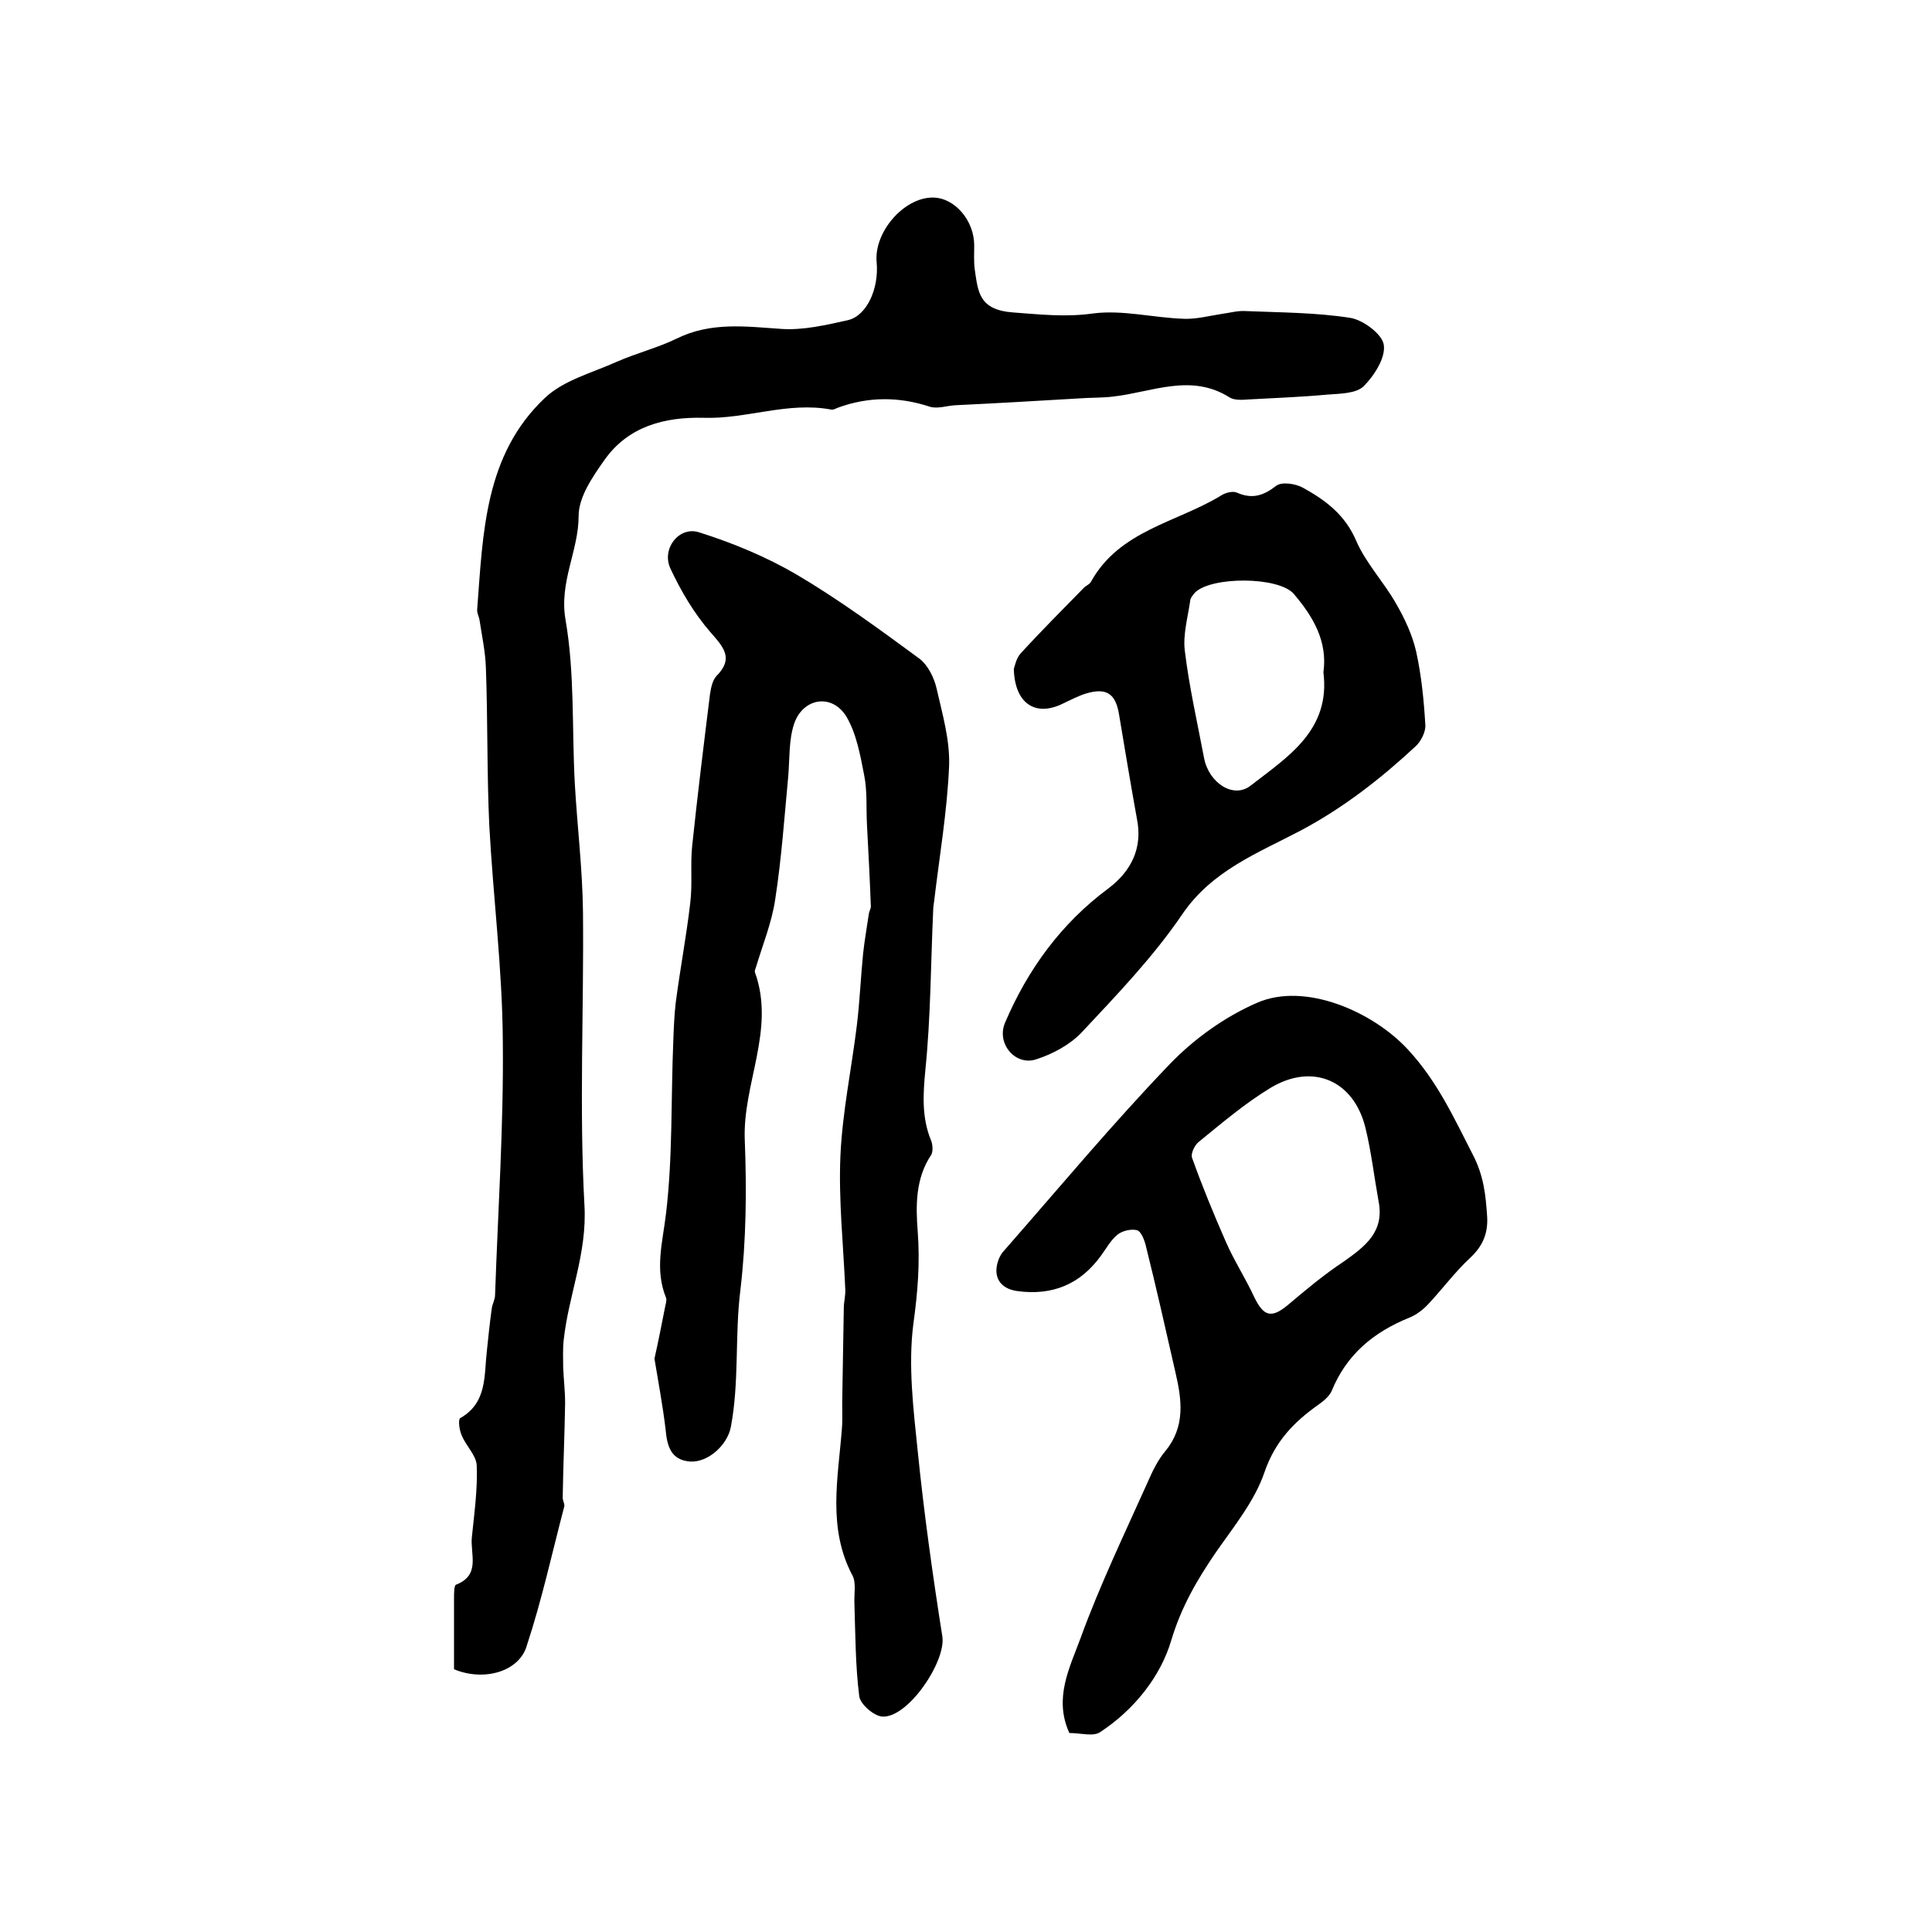 <?xml version="1.0" encoding="utf-8"?>
<!-- Generator: Adobe Illustrator 22.0.0, SVG Export Plug-In . SVG Version: 6.00 Build 0)  -->
<svg version="1.1" id="图层_1" xmlns="http://www.w3.org/2000/svg" xmlns:xlink="http://www.w3.org/1999/xlink" x="0px" y="0px"
	 viewBox="0 0 400 400" style="enable-background:new 0 0 400 400;" xml:space="preserve">
<style type="text/css">
	.st0{fill:#FFFFFF;}
</style>
<g>
	
	<path d="M94,345.6c0-5.1,0-9.9,0-14.7c0-1,0-2.6,0.4-2.8c5.2-2,2.9-6.4,3.3-9.9c0.5-4.9,1.2-9.9,1-14.8c-0.1-2.1-2.2-4-3.1-6.2
		c-0.5-1.1-0.8-3.3-0.3-3.6c5.6-3.2,4.9-8.8,5.5-13.9c0.3-2.9,0.6-5.8,1-8.7c0.1-1,0.7-1.9,0.7-2.9c0.6-17.6,1.8-35.1,1.6-52.7
		c-0.1-14.8-2-29.7-2.8-44.5c-0.5-10.8-0.3-21.7-0.7-32.6c-0.1-3.3-0.8-6.5-1.3-9.8c-0.1-0.8-0.6-1.6-0.5-2.4
		c1.2-15.7,1.5-31.9,14-43.7c3.9-3.7,9.8-5.2,14.9-7.5c4.1-1.8,8.5-2.9,12.4-4.8c7.1-3.5,14.3-2.5,21.7-2c4.5,0.3,9.2-0.8,13.7-1.8
		c4-0.9,6.5-6.6,6-12c-0.6-6.2,5.6-13.4,11.6-13.4c4.6,0,8.6,4.8,8.6,9.9c0,1.6-0.1,3.3,0.1,4.9c0.7,4.7,0.8,8.5,8.1,9
		c5.5,0.4,10.7,1,16.4,0.2c6.1-0.8,12.5,0.9,18.8,1.1c2.6,0.1,5.2-0.6,7.8-1c1.6-0.2,3.3-0.7,4.9-0.6c7.3,0.3,14.6,0.3,21.7,1.4
		c2.7,0.4,6.7,3.4,7,5.6c0.4,2.7-2,6.4-4.2,8.6c-1.6,1.5-4.9,1.5-7.5,1.7c-5.4,0.5-10.9,0.7-16.3,1c-1.3,0.1-2.9,0.2-3.9-0.4
		c-8-5.1-16.1-1.1-24.1-0.2c-2.4,0.3-4.9,0.2-7.3,0.4c-8.5,0.5-17,1-25.4,1.4c-1.8,0.1-3.7,0.8-5.3,0.3c-6.4-2.1-12.7-2.1-19,0.2
		c-0.5,0.2-1,0.5-1.4,0.4c-9-1.7-17.6,2-26.4,1.7c-8.2-0.2-15.7,1.8-20.6,8.8c-2.4,3.4-5.3,7.6-5.3,11.5c0,7.3-4.1,13.7-2.7,21.6
		c1.9,11,1.3,22.5,1.9,33.7c0.5,8.9,1.6,17.8,1.7,26.7c0.2,20.2-0.8,40.5,0.3,60.7c0.6,10-3.3,18.6-4.3,28c-0.2,1.9-0.1,3.8-0.1,5.6
		c0.1,2.5,0.4,4.9,0.4,7.4c-0.1,6.5-0.4,13-0.5,19.6c0,0.6,0.5,1.4,0.3,1.9c-2.5,9.5-4.6,19.2-7.7,28.6
		C107.6,346.1,100.2,348.2,94,345.6z"/>
	<path d="M135.5,281.3c0.8-3.6,1.5-7.1,2.2-10.7c0.1-0.6,0.4-1.4,0.2-1.9c-2.4-5.9-0.7-11.5,0-17.5c1.4-11.8,1-23.8,1.5-35.7
		c0.1-2.7,0.2-5.3,0.5-7.9c0.9-6.9,2.2-13.7,3-20.6c0.5-3.9,0-7.9,0.4-11.8c1.1-10.5,2.4-21,3.7-31.5c0.2-1.3,0.5-2.8,1.3-3.7
		c3.7-3.7,1.5-6-1.2-9.1c-3.4-3.9-6.1-8.5-8.3-13.2c-1.9-4.1,1.8-8.8,5.9-7.5c7,2.2,14,5.1,20.3,8.8c8.8,5.2,17.1,11.3,25.4,17.4
		c1.7,1.3,3,3.9,3.5,6.1c1.2,5.3,2.8,10.7,2.6,16.1c-0.4,9.4-2,18.7-3.1,28c-0.1,0.7-0.2,1.3-0.2,2c-0.5,10.9-0.5,21.9-1.6,32.8
		c-0.5,5.2-0.8,10,1.2,14.8c0.3,0.8,0.4,2.2,0,2.9c-3.3,4.9-3.2,10.6-2.8,15.8c0.5,6.6,0,12.7-0.9,19.2c-1.1,8.6,0,17.6,0.9,26.3
		c1.3,12.9,3.1,25.7,5.1,38.4c0.8,5.2-7.1,16.9-12.4,16.6c-1.8-0.1-4.6-2.6-4.8-4.2c-0.8-6.3-0.8-12.8-1-19.2
		c-0.1-2,0.4-4.3-0.4-5.8c-5.2-9.8-3-20.1-2.2-30.3c0.2-2.4,0-4.9,0.1-7.4c0.1-5.9,0.2-11.8,0.3-17.7c0-1.3,0.4-2.6,0.3-4
		c-0.4-9.2-1.4-18.4-1-27.5c0.4-9,2.3-18,3.4-27c0.6-4.9,0.8-9.9,1.3-14.9c0.3-2.8,0.8-5.5,1.2-8.3c0.1-0.5,0.4-1,0.4-1.4
		c-0.2-5.6-0.5-11.2-0.8-16.9c-0.2-3.5,0.1-7-0.6-10.4c-0.8-4.1-1.6-8.6-3.7-12.1c-3-4.8-9-3.8-10.8,1.6c-1.1,3.3-0.9,7.2-1.2,10.8
		c-0.8,8.5-1.4,17.1-2.7,25.5c-0.7,4.8-2.6,9.4-4,14.1c-0.1,0.3-0.3,0.7-0.2,1c4.3,11.9-2.6,23.1-2.1,34.8
		c0.4,10.3,0.3,20.7-0.9,30.9c-1.2,9.5-0.2,19.1-2,28.5c-0.7,3.6-4.6,7.3-8.4,7.1c-4-0.3-4.8-3.2-5.1-6.7
		C137.2,290.9,136.3,286.2,135.5,281.3z"/>
	<path d="M221.4,358.8c-3.3-7.2,0.1-13.6,2.3-19.6c4-11,9.1-21.6,13.9-32.3c1-2.3,2.1-4.6,3.7-6.5c4.1-5,3.4-10.5,2.1-16.1
		c-2-8.8-4-17.7-6.2-26.5c-0.3-1.2-1-2.9-1.8-3.1c-1.2-0.3-3,0.1-4,0.9c-1.4,1.1-2.3,2.8-3.4,4.3c-4.3,6-10.1,8.4-17.4,7.4
		c-3.6-0.5-5.1-3-3.9-6.4c0.3-0.8,0.7-1.5,1.3-2.1c11.3-12.9,22.3-26.1,34.2-38.5c5-5.2,11.4-9.8,18.1-12.7
		c9.9-4.3,23.9,1.8,31.2,9.7c6.1,6.6,9.5,14.1,13.4,21.7c2.3,4.4,2.7,8.4,3,12.9c0.2,3.6-1,6.2-3.6,8.6c-3.1,2.9-5.6,6.3-8.5,9.4
		c-1.1,1.2-2.5,2.3-4,2.9c-7.4,3-13,7.6-16.1,15.2c-0.5,1.1-1.7,2.1-2.7,2.8c-5.1,3.6-9,7.6-11.2,14c-2,5.9-6.3,11.2-10,16.5
		c-3.9,5.7-7.2,11.3-9.3,18.3c-2.2,7.5-7.7,14.4-14.7,19C226.4,359.6,223.7,358.8,221.4,358.8z M285.4,248.6
		c-0.9-5-1.5-10.2-2.7-15.1c-2.4-9.8-10.9-13.5-19.6-8.3c-5.3,3.2-10.1,7.3-14.9,11.2c-0.9,0.7-1.7,2.5-1.4,3.3
		c2.1,5.9,4.5,11.7,7,17.4c1.7,3.9,4.1,7.6,5.9,11.5c1.9,3.9,3.5,4.4,6.8,1.7c3.8-3.2,7.6-6.4,11.7-9.1
		C282.7,258,286.7,255,285.4,248.6z"/>
	<path d="M209.9,138.5c0.2-0.6,0.5-2.2,1.4-3.2c4.2-4.6,8.7-9.1,13.1-13.6c0.5-0.5,1.2-0.7,1.5-1.3c5.9-10.6,17.7-12.2,26.9-17.8
		c0.9-0.6,2.5-1,3.3-0.6c3.2,1.4,5.5,0.6,8.1-1.4c1.1-0.9,4-0.5,5.6,0.4c4.7,2.6,8.7,5.6,11,11c2,4.6,5.7,8.5,8.2,12.9
		c1.8,3.1,3.4,6.5,4.2,10c1.1,5,1.6,10.1,1.9,15.2c0.1,1.4-0.9,3.4-2,4.4c-7.2,6.7-14.9,12.7-23.7,17.4c-8.9,4.7-18.5,8.3-24.7,17.5
		c-6,8.8-13.5,16.6-20.8,24.4c-2.4,2.5-5.9,4.4-9.3,5.5c-4.3,1.5-8.4-3.2-6.5-7.6c4.7-11,11.6-20.5,21.3-27.7
		c4.8-3.6,7.2-8.4,6-14.4c-1.3-7.2-2.5-14.4-3.7-21.6c-0.7-4.4-2.6-5.7-6.9-4.4c-1.6,0.5-3.1,1.3-4.6,2
		C214.5,148.5,210.1,145.8,209.9,138.5z M274,139.2c0.9-6.5-2.2-11.6-6.1-16.2c-3.1-3.7-17.4-3.7-20.6-0.2c-0.4,0.5-0.9,1.1-0.9,1.7
		c-0.5,3.4-1.5,6.9-1.1,10.2c0.9,7.5,2.6,14.9,4,22.3c1,5.1,6.1,8.5,9.7,5.6C266.6,156.7,275.5,151.2,274,139.2z"/>
	
	
</g>
</svg>
